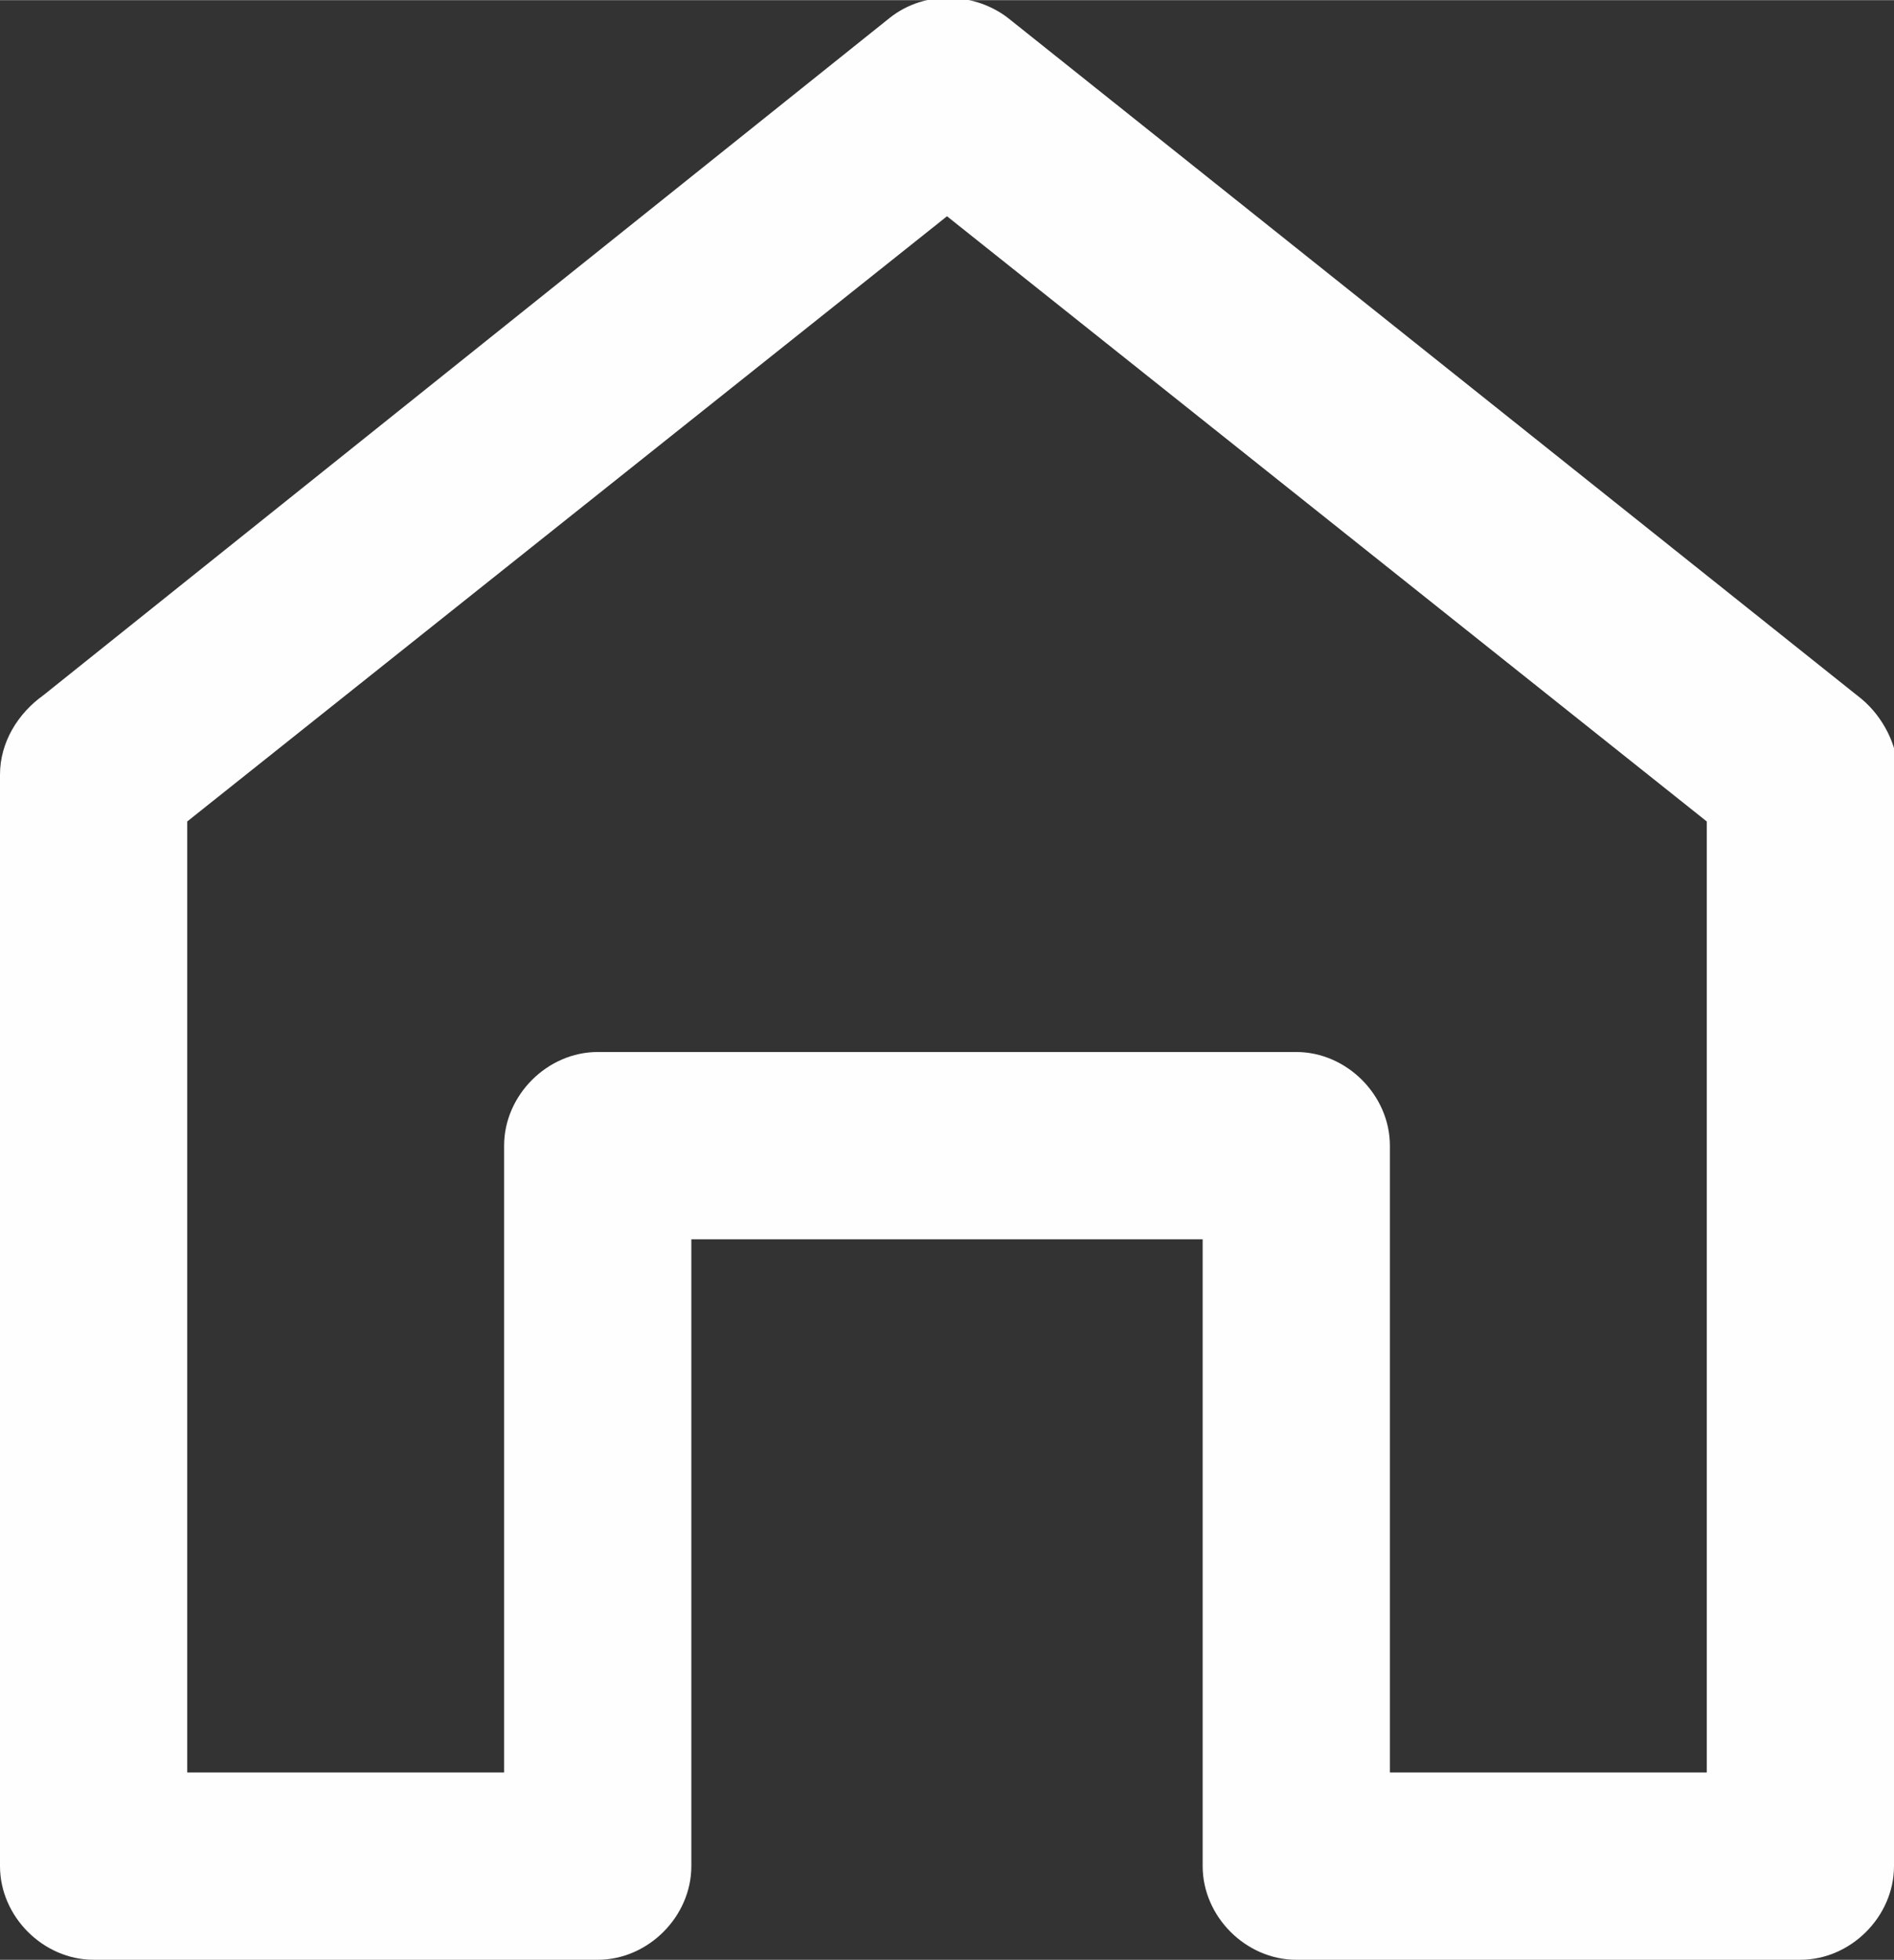 <?xml version="1.0" encoding="UTF-8"?> <svg xmlns="http://www.w3.org/2000/svg" xmlns:xlink="http://www.w3.org/1999/xlink" xmlns:xodm="http://www.corel.com/coreldraw/odm/2003" xml:space="preserve" width="10.623mm" height="10.988mm" version="1.1" style="shape-rendering:geometricPrecision; text-rendering:geometricPrecision; image-rendering:optimizeQuality; fill-rule:evenodd; clip-rule:evenodd" viewBox="0 0 5.26 5.44"><rect x="0" y="0" width="5.26" height="5.44" fill="#333333" stroke="none"/> <defs> <style type="text/css"> .fil0 {fill:#FEFEFE;fill-rule:nonzero} </style> </defs> <g id="Layer_x0020_1">  <path class="fil0" d="M5.26 2.15l0 3.03c0,0.14 -0.12,0.26 -0.26,0.26l-1.4 0c-0.14,0 -0.26,-0.12 -0.26,-0.26l0 -1.74 -1.42 0 0 1.74c0,0.14 -0.12,0.26 -0.26,0.26l-1.4 0c-0.14,0 -0.26,-0.12 -0.26,-0.26l0 -3.03c0,-0.09 0.05,-0.17 0.12,-0.22l2.35 -1.88c0.1,-0.08 0.24,-0.07 0.33,0l2.37 1.89c0.06,0.05 0.1,0.13 0.1,0.2l0 0zm-0.52 2.77l0 -2.64 -2.11 -1.68 -2.11 1.68 0 2.64 0.88 0 0 -1.74c0,-0.14 0.12,-0.26 0.26,-0.26l1.94 0c0.14,0 0.26,0.12 0.26,0.26l0 1.74 0.88 0z"></path> </g> </svg> 